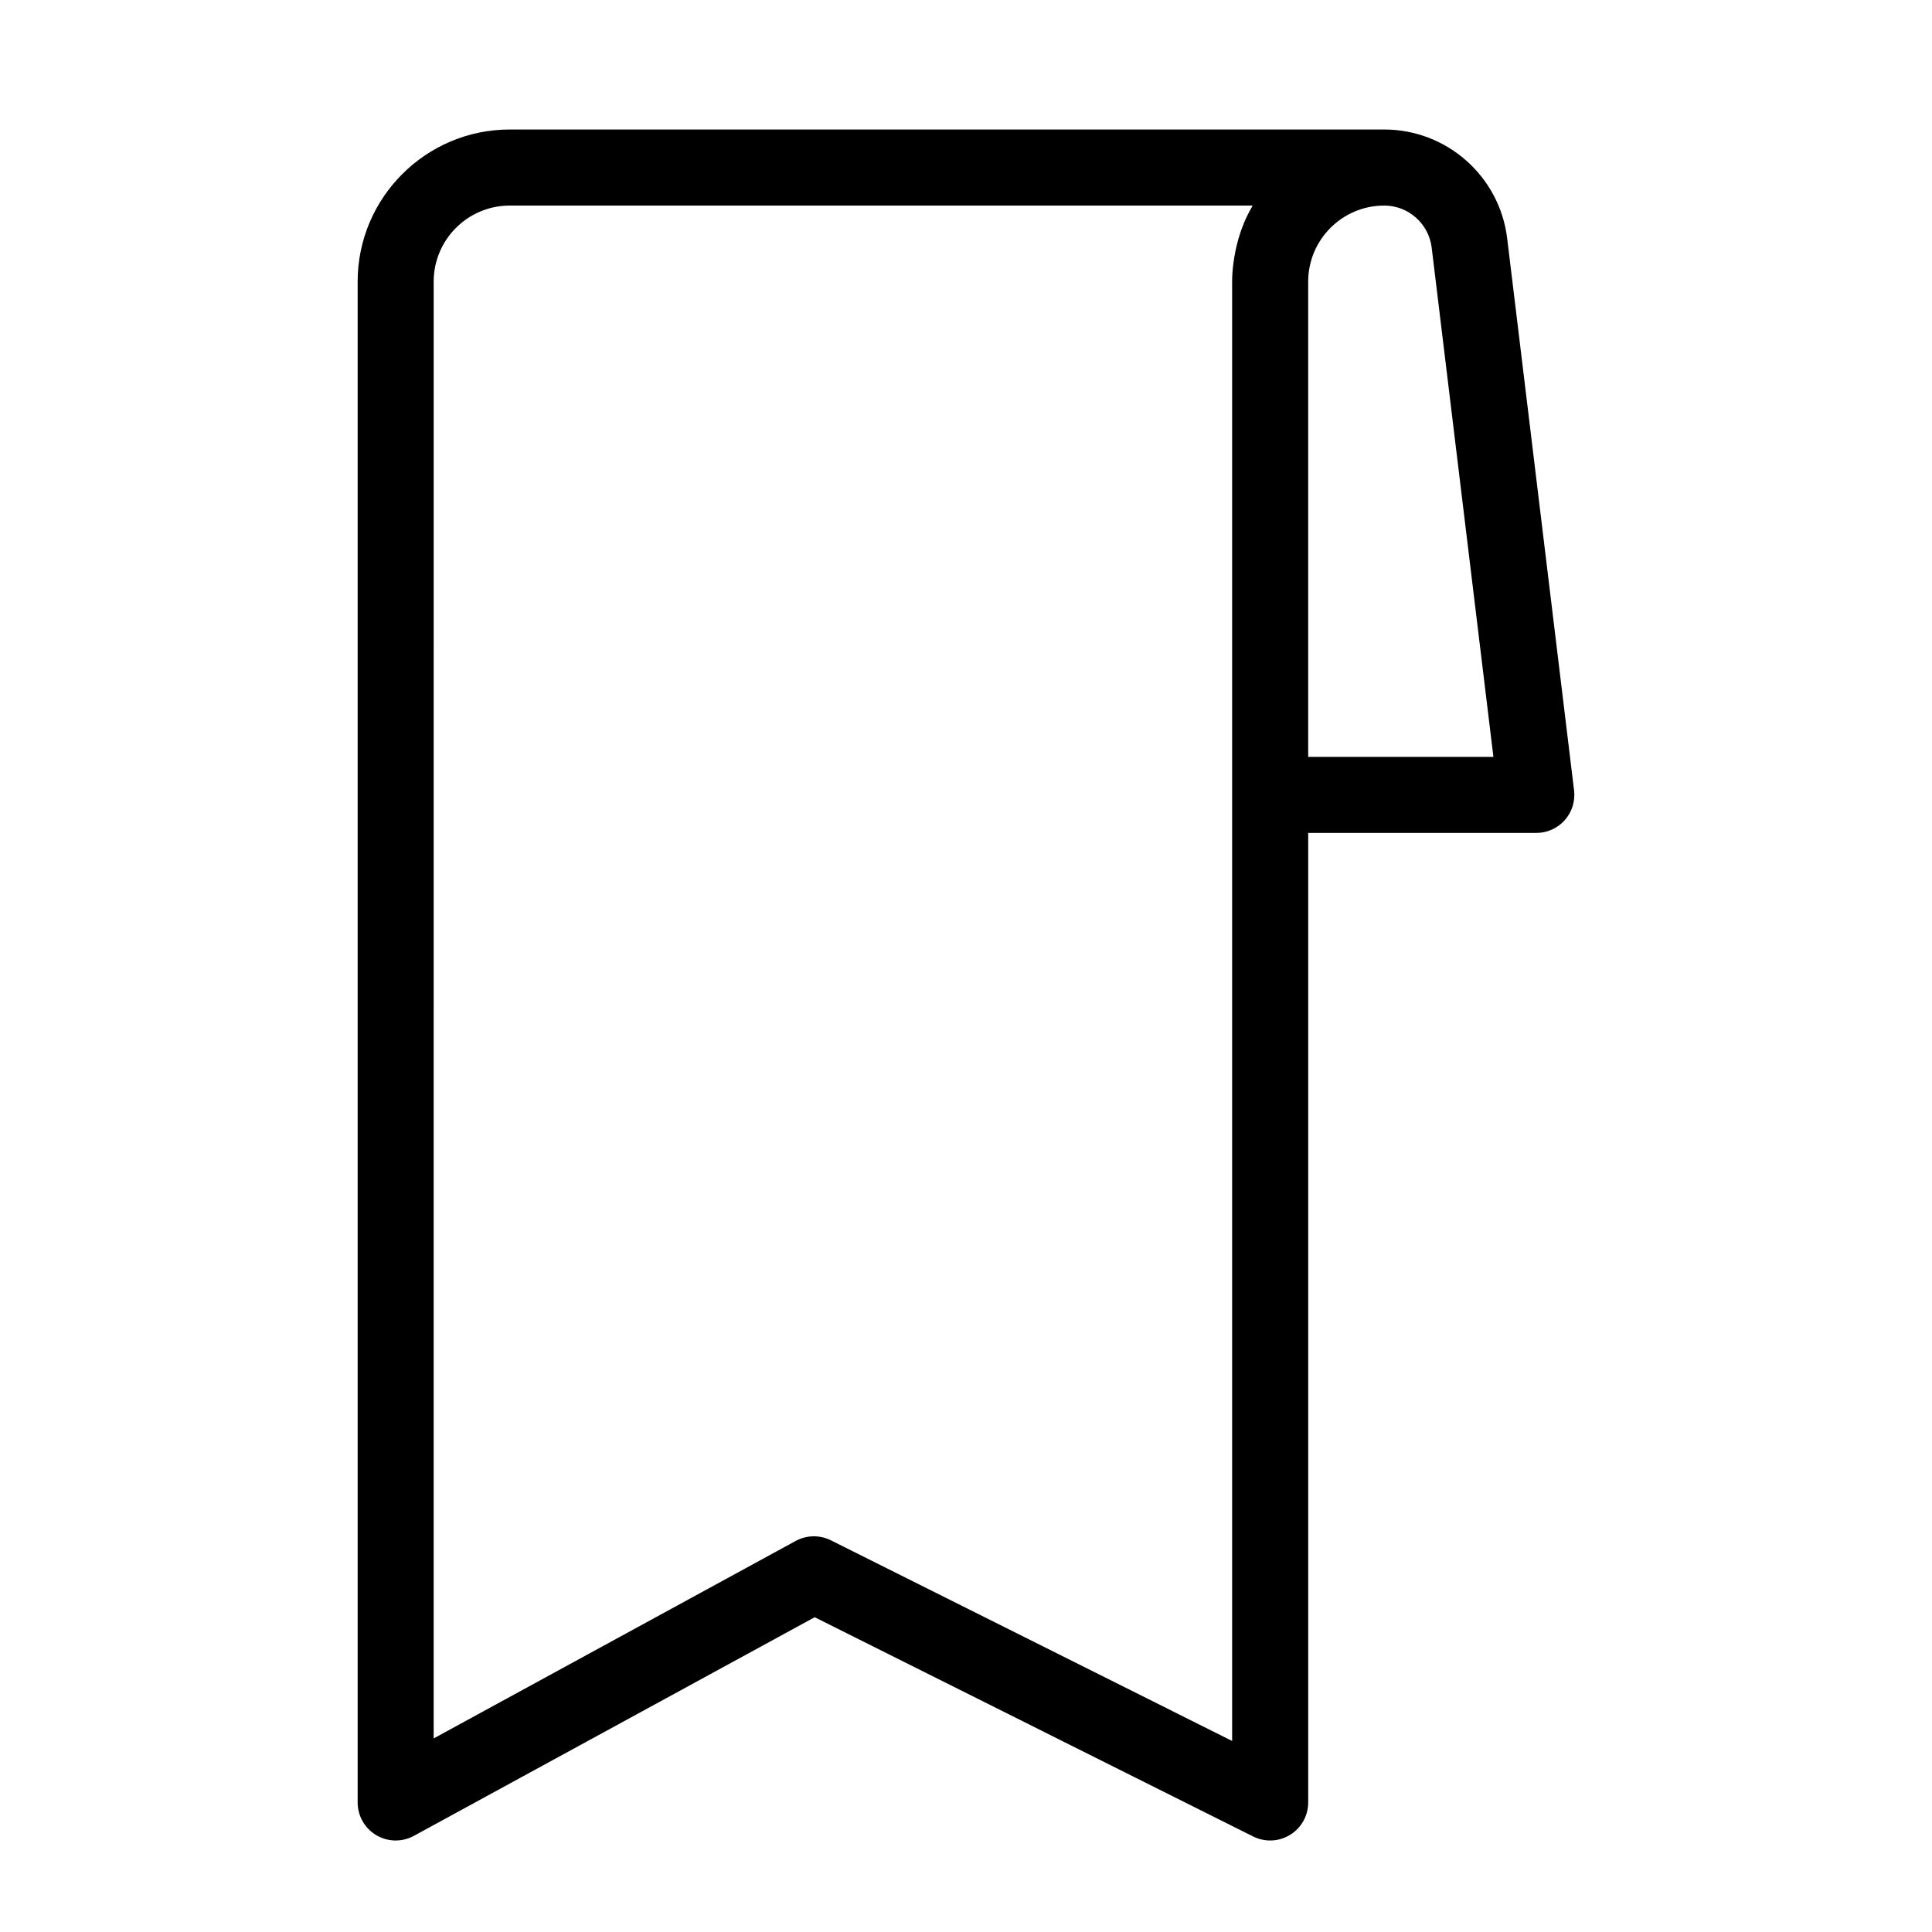 <?xml version="1.0" encoding="UTF-8"?>
<!-- Uploaded to: SVG Repo, www.svgrepo.com, Generator: SVG Repo Mixer Tools -->
<svg fill="#000000" width="800px" height="800px" version="1.1" viewBox="144 144 512 512" xmlns="http://www.w3.org/2000/svg">
 <path d="m253.68 630.52 106.22-57.938 116.2 58.105c1.422 0.711 2.969 1.062 4.508 1.062 1.844 0 3.68-0.508 5.297-1.508 2.973-1.836 4.781-5.074 4.781-8.566v-256.94h60.457c2.883 0 5.629-1.234 7.543-3.394 1.91-2.156 2.805-5.031 2.457-7.894l-17.723-146.26c-1.996-16.461-16-28.867-32.582-28.867h-231.75c-22.223 0-40.305 18.082-40.305 40.305v403.05c0 3.559 1.875 6.848 4.934 8.664 3.051 1.82 6.84 1.879 9.969 0.184zm286.09-285.94h-49.086v-125.95c0-11.113 9.039-20.152 20.152-20.152 6.398 0 11.805 4.793 12.574 11.141zm-280.84-125.95c0-11.113 9.039-20.152 20.152-20.152h196.86c-0.074 0.125-0.125 0.266-0.195 0.398-0.762 1.344-1.465 2.731-2.07 4.168-0.055 0.133-0.09 0.273-0.145 0.402-0.539 1.316-0.996 2.664-1.391 4.039-0.137 0.465-0.246 0.934-0.363 1.406-0.281 1.125-0.516 2.266-0.695 3.43-0.074 0.473-0.16 0.945-0.215 1.426-0.207 1.598-0.34 3.223-0.34 4.883v386.74l-106.33-53.172c-1.422-0.711-2.961-1.062-4.508-1.062-1.664 0-3.324 0.414-4.828 1.23l-95.934 52.332z"/>
</svg>